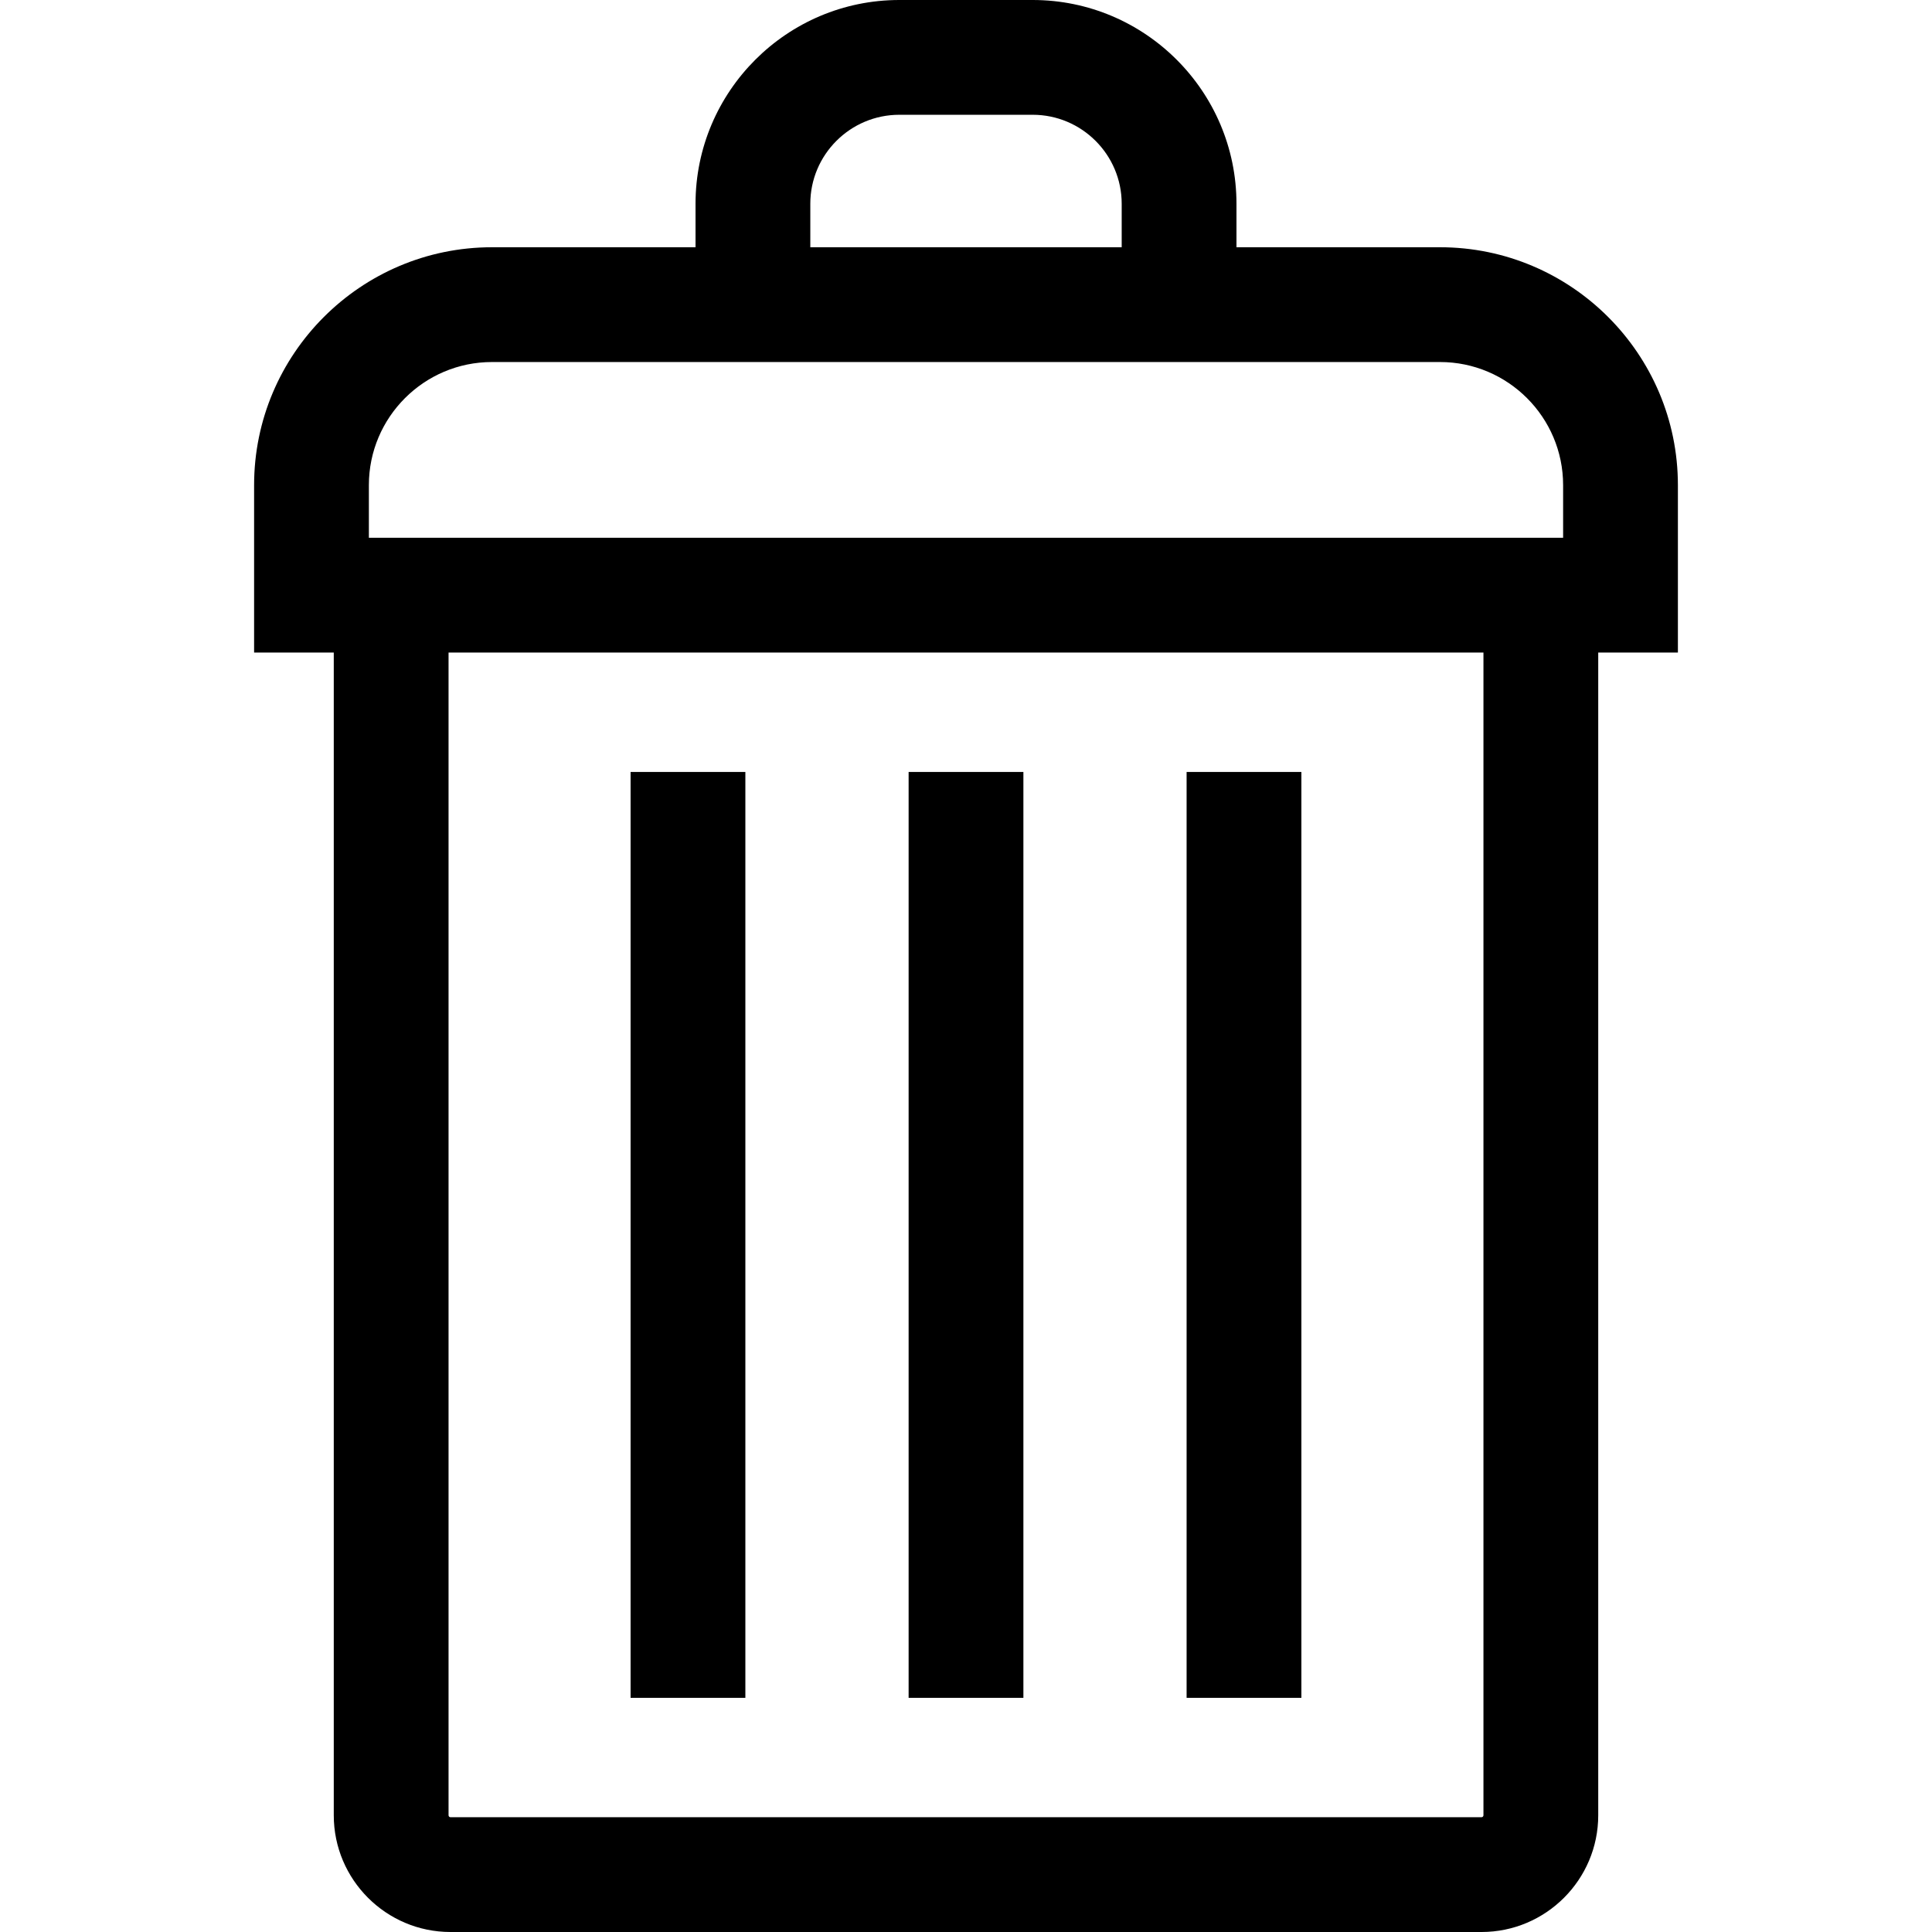 <?xml version="1.0" encoding="iso-8859-1"?>
<!-- Uploaded to: SVG Repo, www.svgrepo.com, Generator: SVG Repo Mixer Tools -->
<svg fill="#000000" version="1.1" id="Layer_1" xmlns="http://www.w3.org/2000/svg" xmlns:xlink="http://www.w3.org/1999/xlink" 
	 viewBox="0 0 512 512" xml:space="preserve">
<g>
	<g>
		<path d="M381.621,65.523h-53.944V54.004C327.677,24.226,303.451,0,273.673,0h-35.346c-29.778,0-54.005,24.226-54.005,54.004
			v11.519h-53.943c-34.76,0-63.04,28.28-63.04,63.04v44.365h21.113v308.14c0,17.056,13.877,30.933,30.934,30.933h273.227
			c17.057,0,30.934-13.877,30.934-30.933v-308.14h21.113v-44.366C444.66,93.803,416.38,65.523,381.621,65.523z M214.74,54.004
			c0-13.005,10.581-23.587,23.588-23.587h35.346c13.005,0,23.587,10.581,23.587,23.587v11.519h-82.52V54.004z M393.13,481.067
			c0,0.284-0.231,0.516-0.516,0.516H119.387c-0.285,0-0.517-0.232-0.517-0.516v-308.14h274.26V481.067z M408.339,142.51H393.13
			H118.869h-15.209h-5.904v-13.948c0-17.987,14.635-32.621,32.622-32.621h251.241c17.988,0,32.622,14.635,32.622,32.622v13.947
			H408.339z"/>
	</g>
</g>
<g>
	<g>
		<rect x="167.112" y="204.576" width="30.417" height="245.366"/>
	</g>
</g>
<g>
	<g>
		<rect x="240.793" y="204.576" width="30.417" height="245.366"/>
	</g>
</g>
<g>
	<g>
		<rect x="314.463" y="204.576" width="30.417" height="245.366"/>
	</g>
</g>
</svg>